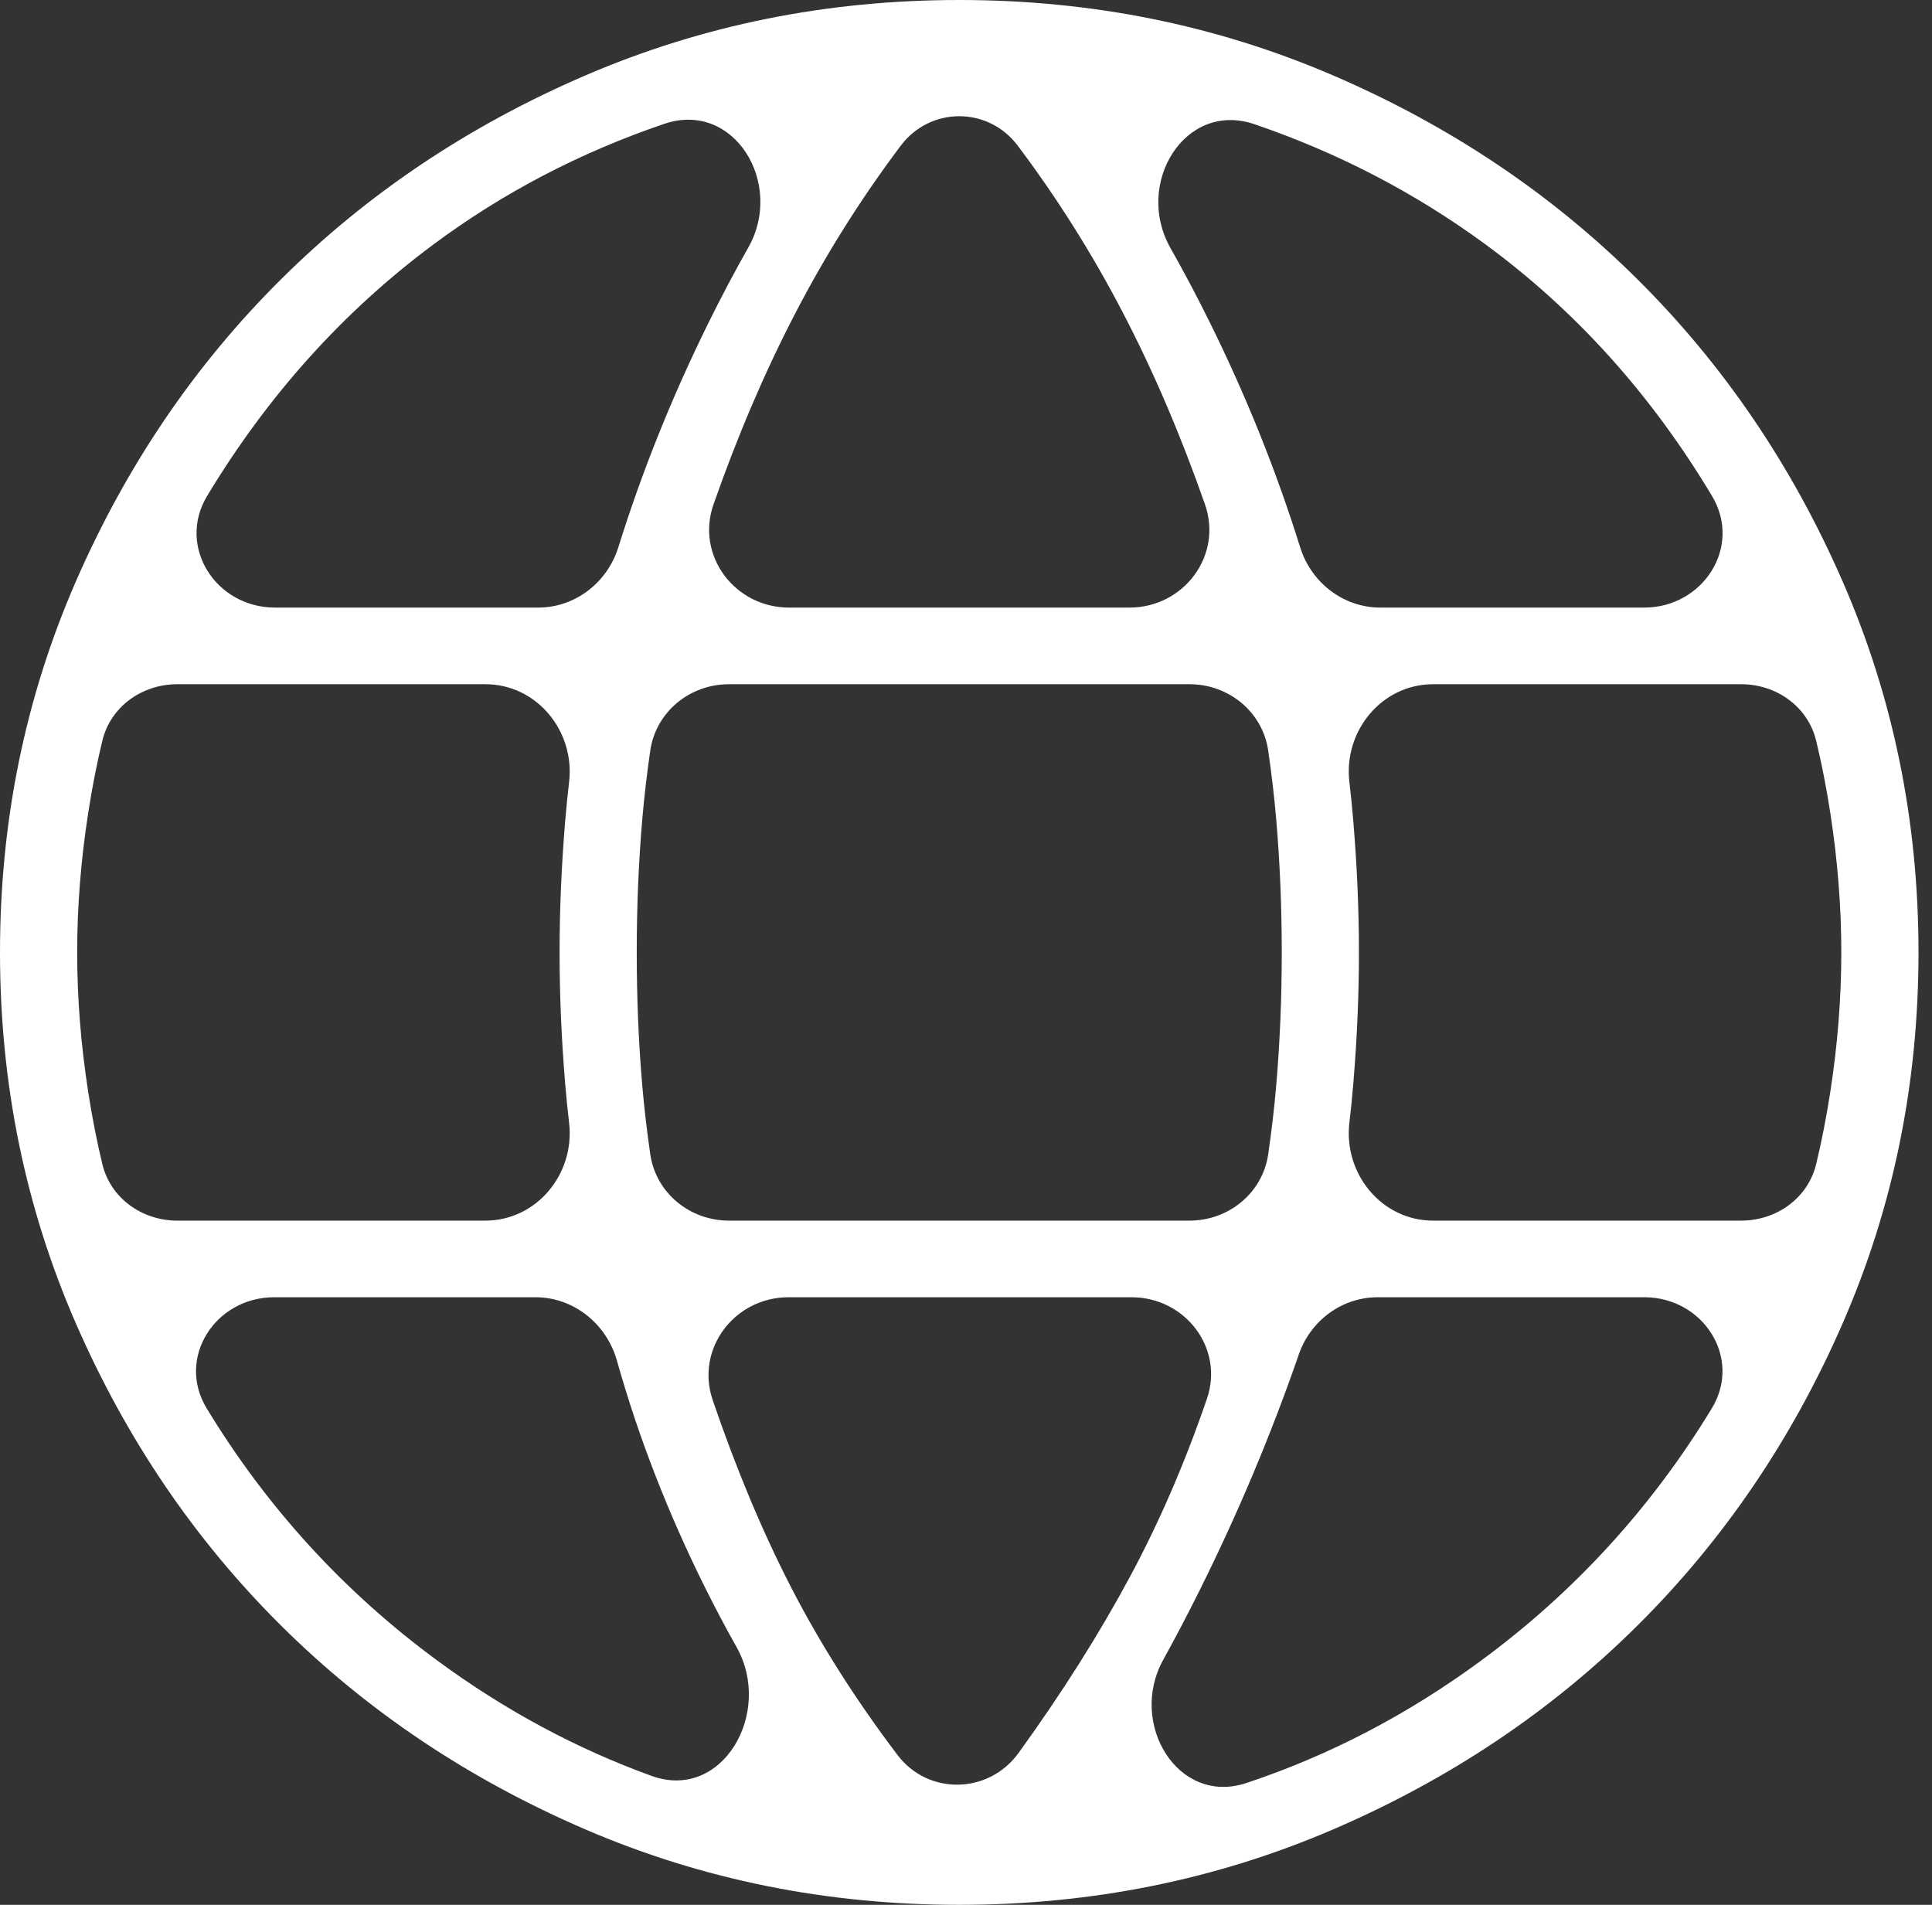 <svg width="71" height="70" viewBox="0 0 71 70" fill="none" xmlns="http://www.w3.org/2000/svg">
<rect x="0" y="0" width="71" height="70" fill="#333333" stroke="none"/>
<path id="language" d="M35.252 70C30.39 70 25.814 69.078 21.526 67.234C17.238 65.39 13.506 62.893 10.332 59.741C7.158 56.59 4.643 52.886 2.786 48.628C0.929 44.37 0 39.828 0 35C0 30.172 0.929 25.63 2.786 21.372C4.643 17.114 7.158 13.41 10.332 10.259C13.506 7.107 17.238 4.61 21.526 2.766C25.814 0.922 30.39 0 35.252 0C40.114 0 44.689 0.922 48.978 2.766C53.266 4.61 56.997 7.107 60.171 10.259C63.345 13.41 65.861 17.114 67.718 21.372C69.575 25.63 70.504 30.172 70.504 35C70.504 39.828 69.575 44.37 67.718 48.628C65.861 52.886 63.345 56.59 60.171 59.741C56.997 62.893 53.266 65.39 48.978 67.234C44.689 69.078 40.114 70 35.252 70ZM32.98 64.49C34.111 65.985 36.334 65.936 37.432 64.418C39.031 62.206 40.397 60.044 41.532 57.931C42.606 55.932 43.547 53.756 44.354 51.403C44.993 49.541 43.553 47.672 41.584 47.672H28.979C26.991 47.672 25.549 49.572 26.192 51.453C27.059 53.993 28.019 56.287 29.073 58.333C30.137 60.401 31.44 62.454 32.98 64.49ZM23.945 65.262C26.548 66.205 28.425 62.937 27.067 60.525C26.681 59.84 26.303 59.127 25.932 58.384C24.554 55.621 23.467 52.827 22.672 50.002C22.291 48.65 21.085 47.672 19.68 47.672H10.077C7.908 47.672 6.47 49.903 7.596 51.756C9.823 55.422 12.66 58.52 16.106 61.049C18.568 62.856 21.181 64.26 23.945 65.262ZM42.745 61C41.457 63.331 43.282 66.364 45.809 65.522C48.851 64.509 51.714 63.018 54.397 61.049C57.843 58.52 60.68 55.422 62.908 51.756C64.034 49.903 62.595 47.672 60.427 47.672H50.629C49.315 47.672 48.161 48.529 47.732 49.77C46.709 52.73 45.486 55.634 44.065 58.484C43.625 59.366 43.185 60.205 42.745 61ZM3.762 42.783C4.065 44.036 5.224 44.856 6.513 44.856H17.838C19.724 44.856 21.133 43.137 20.914 41.264C20.856 40.764 20.806 40.268 20.766 39.777C20.631 38.135 20.564 36.542 20.564 35C20.564 33.458 20.631 31.865 20.766 30.223C20.806 29.732 20.856 29.236 20.914 28.736C21.133 26.863 19.724 25.144 17.838 25.144H6.513C5.224 25.144 4.065 25.964 3.762 27.217C3.56 28.054 3.386 28.938 3.242 29.871C2.971 31.614 2.836 33.324 2.836 35C2.836 36.676 2.971 38.386 3.242 40.129C3.386 41.062 3.56 41.946 3.762 42.783ZM23.897 42.417C24.103 43.839 25.349 44.856 26.786 44.856H43.717C45.154 44.856 46.4 43.839 46.606 42.417C46.732 41.548 46.831 40.701 46.901 39.878C47.036 38.302 47.104 36.676 47.104 35C47.104 33.324 47.036 31.698 46.901 30.122C46.831 29.299 46.732 28.452 46.606 27.583C46.4 26.161 45.154 25.144 43.717 25.144H26.786C25.349 25.144 24.103 26.161 23.897 27.583C23.771 28.452 23.673 29.299 23.602 30.122C23.467 31.698 23.4 33.324 23.4 35C23.4 36.676 23.467 38.302 23.602 39.878C23.673 40.701 23.771 41.548 23.897 42.417ZM49.589 41.264C49.37 43.137 50.779 44.856 52.665 44.856H63.99C65.279 44.856 66.438 44.036 66.742 42.783C66.944 41.946 67.118 41.062 67.262 40.129C67.532 38.386 67.667 36.676 67.667 35C67.667 33.324 67.532 31.614 67.262 29.871C67.118 28.938 66.944 28.054 66.742 27.217C66.438 25.964 65.279 25.144 63.99 25.144H52.665C50.779 25.144 49.37 26.863 49.589 28.736C49.648 29.236 49.697 29.732 49.737 30.223C49.873 31.865 49.94 33.458 49.94 35C49.94 36.542 49.873 38.135 49.737 39.777C49.697 40.268 49.648 40.764 49.589 41.264ZM47.78 20.112C48.185 21.41 49.367 22.328 50.727 22.328H60.421C62.591 22.328 64.032 20.094 62.918 18.231C60.679 14.489 57.89 11.395 54.549 8.951C51.982 7.073 49.166 5.611 46.102 4.565C43.538 3.691 41.676 6.755 43.012 9.111C43.513 9.996 44 10.915 44.47 11.868C45.806 14.574 46.91 17.322 47.78 20.112ZM26.221 18.537C25.562 20.418 27.004 22.328 28.997 22.328H41.507C43.5 22.328 44.941 20.418 44.283 18.537C43.397 16.006 42.396 13.665 41.279 11.516C40.151 9.345 38.859 7.291 37.402 5.354C36.316 3.91 34.188 3.91 33.102 5.354C31.645 7.291 30.352 9.345 29.225 11.516C28.108 13.665 27.107 16.006 26.221 18.537ZM7.614 18.221C6.49 20.083 7.93 22.328 10.106 22.328H19.777C21.137 22.328 22.318 21.41 22.723 20.112C23.594 17.322 24.698 14.574 26.034 11.868C26.506 10.911 26.995 9.987 27.499 9.098C28.835 6.745 26.976 3.68 24.413 4.551C21.308 5.606 18.471 7.09 15.904 9.001C12.604 11.459 9.841 14.532 7.614 18.221Z" fill="white"/>
</svg>
